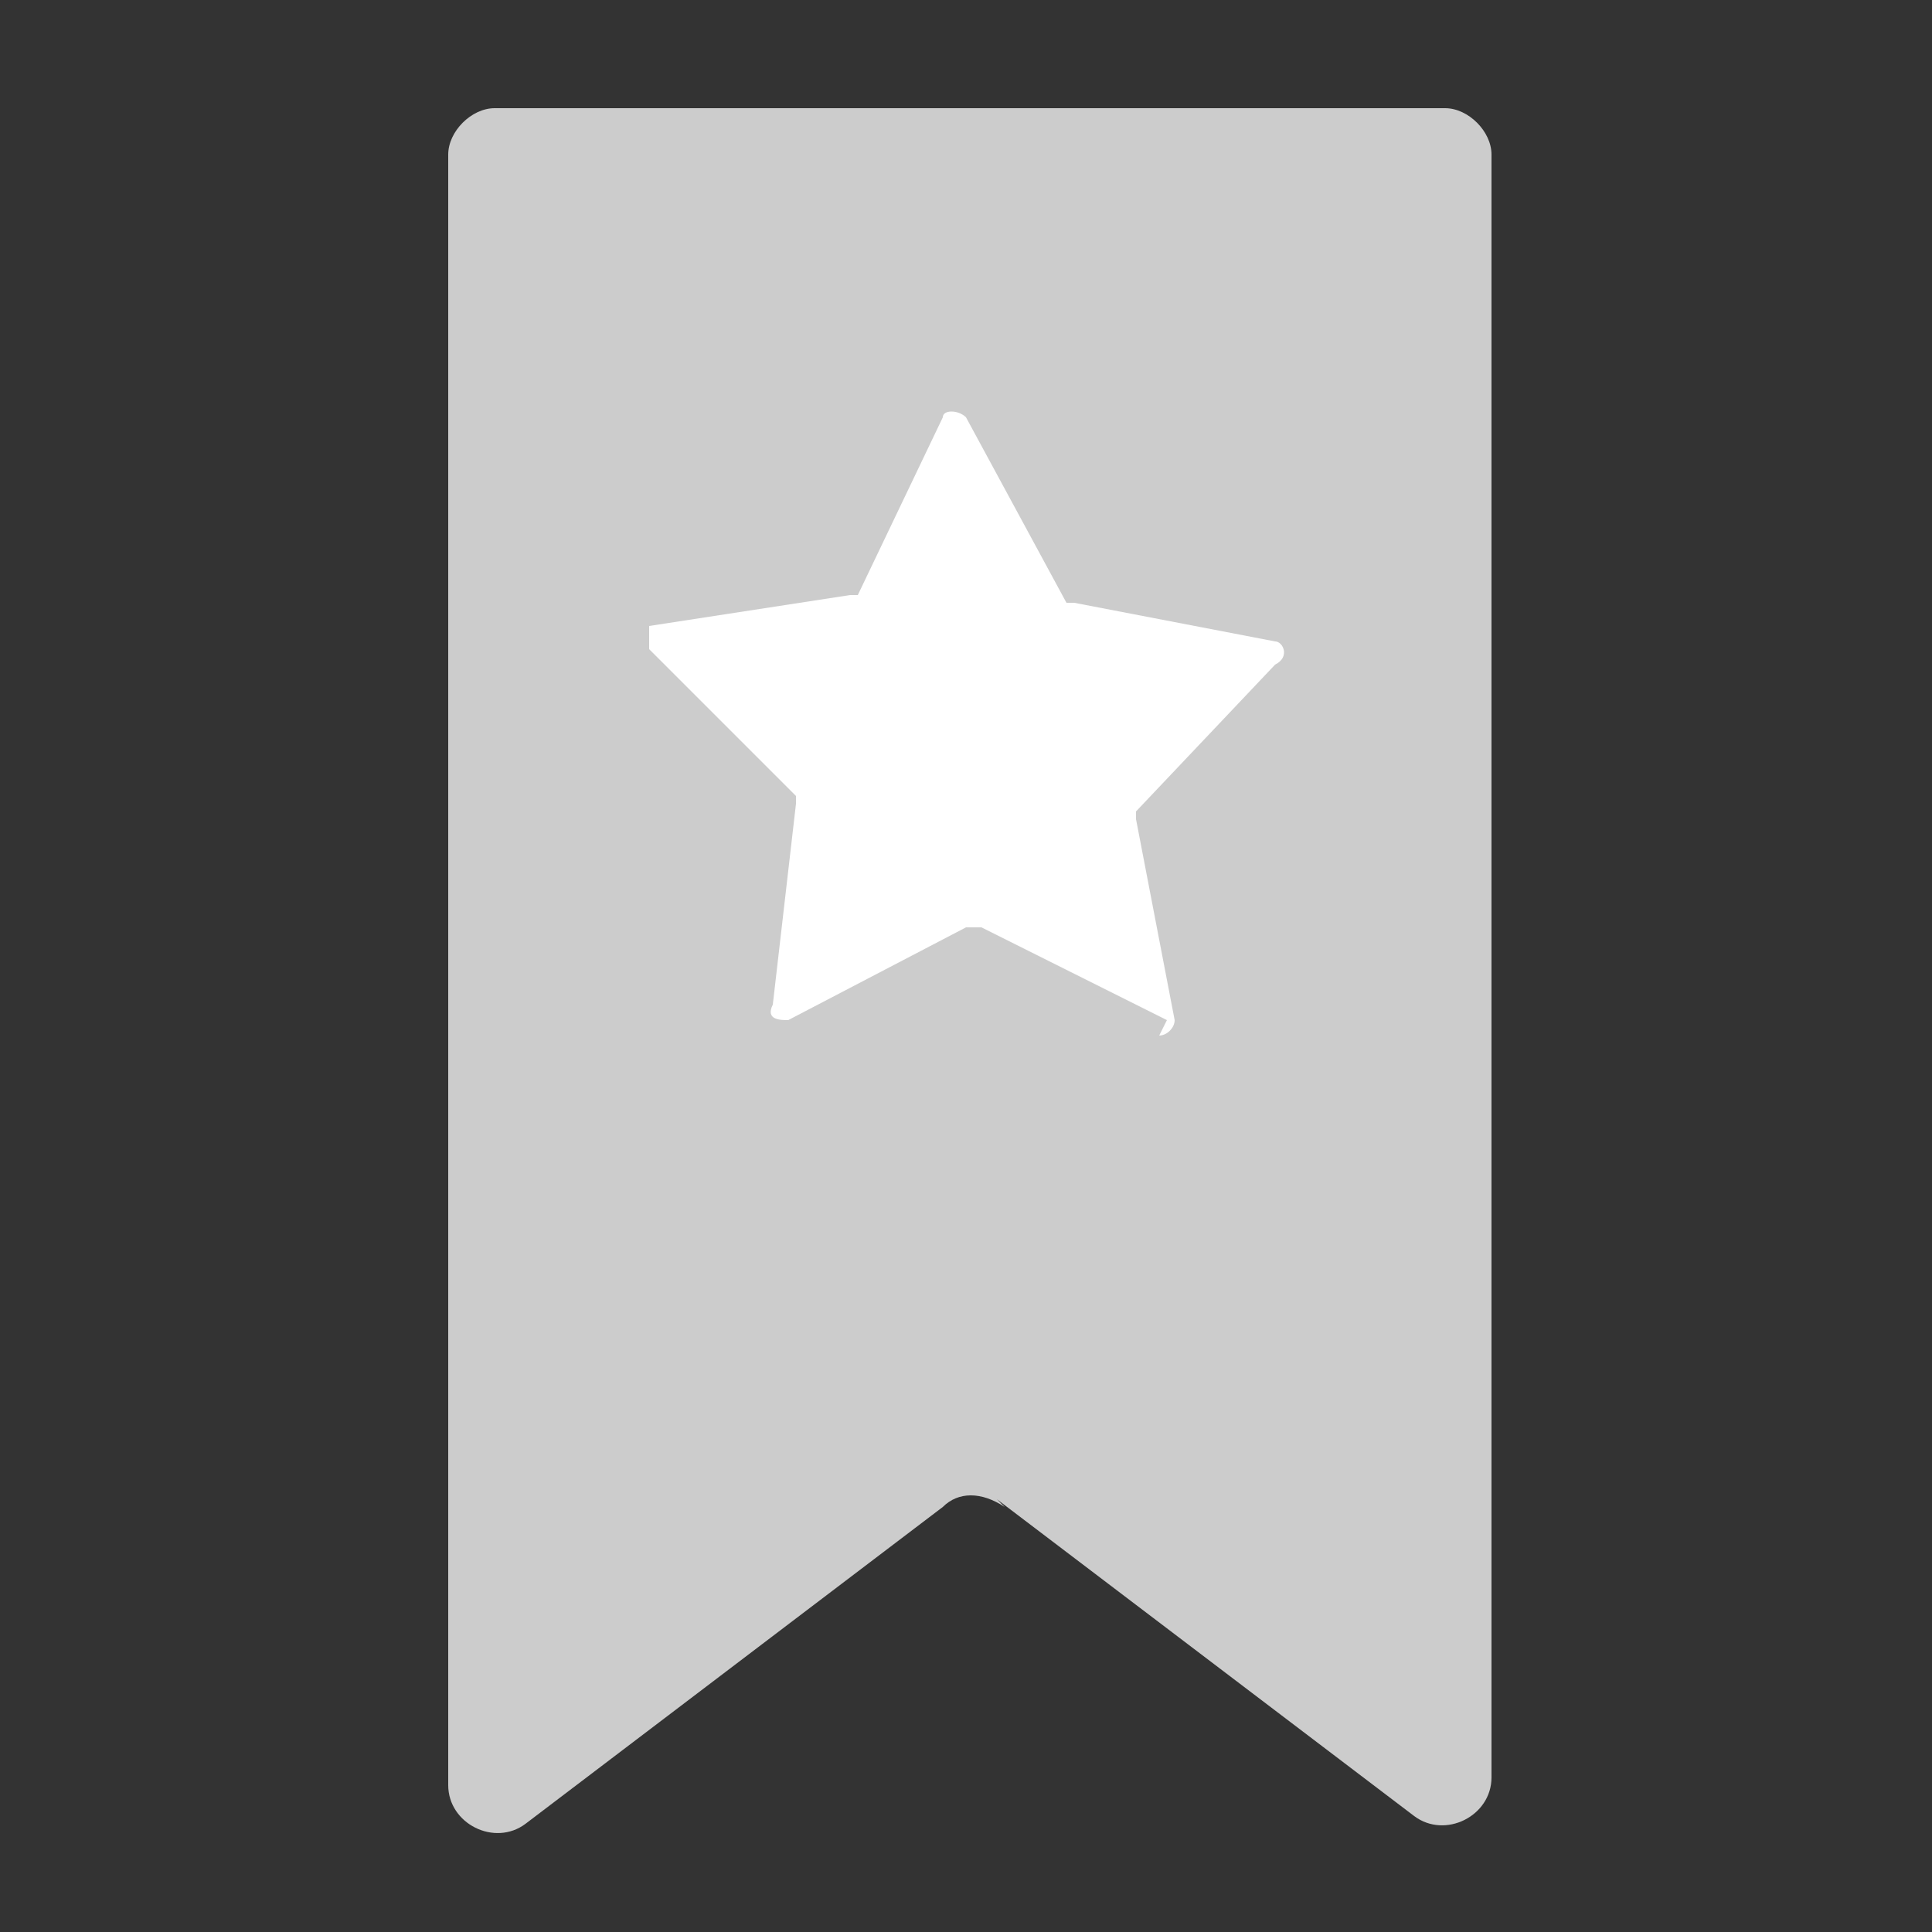 <?xml version="1.0" encoding="UTF-8"?>
<svg id="_レイヤー_1" data-name="レイヤー 1" xmlns="http://www.w3.org/2000/svg" version="1.1" viewBox="0 0 25 25">
  <rect x="0" y="0" width="25" height="25" fill="#333333" stroke="none"/>
  <defs>
    <style>
      .cls-1 {
        fill: none;
      }

      .cls-1, .cls-2, .cls-3 {
        stroke-width: 0px;
      }

      .cls-2 {
        fill: #ccc;
      }

      .cls-3 {
        fill: #fff;
      }
    </style>
  </defs>
  <g>
    <path class="cls-2" d="M12.9,19.4l5.4,4.1c.4.3,1,0,1-.5V2c0-.3-.3-.6-.6-.6H6.4c-.3,0-.6.3-.6.6v21.1c0,.5.6.8,1,.5l5.4-4.1c.2-.2.5-.2.8,0Z"/>
    <path class="cls-3" d="M15.1,13.2l-2.4-1.2s-.1,0-.2,0l-2.3,1.2c-.1,0-.3,0-.2-.2l.3-2.6c0,0,0-.1,0-.1l-1.9-1.9c0,0,0-.3,0-.3l2.6-.4c0,0,.1,0,.1,0l1.1-2.3c0-.1.2-.1.3,0l1.3,2.4s0,0,.1,0l2.6.5c.1,0,.2.2,0,.3l-1.8,1.9s0,0,0,.1l.5,2.6c0,.1-.1.2-.2.2Z"/>
  </g>
  <rect class="cls-1" width="25" height="25"/>
</svg>
